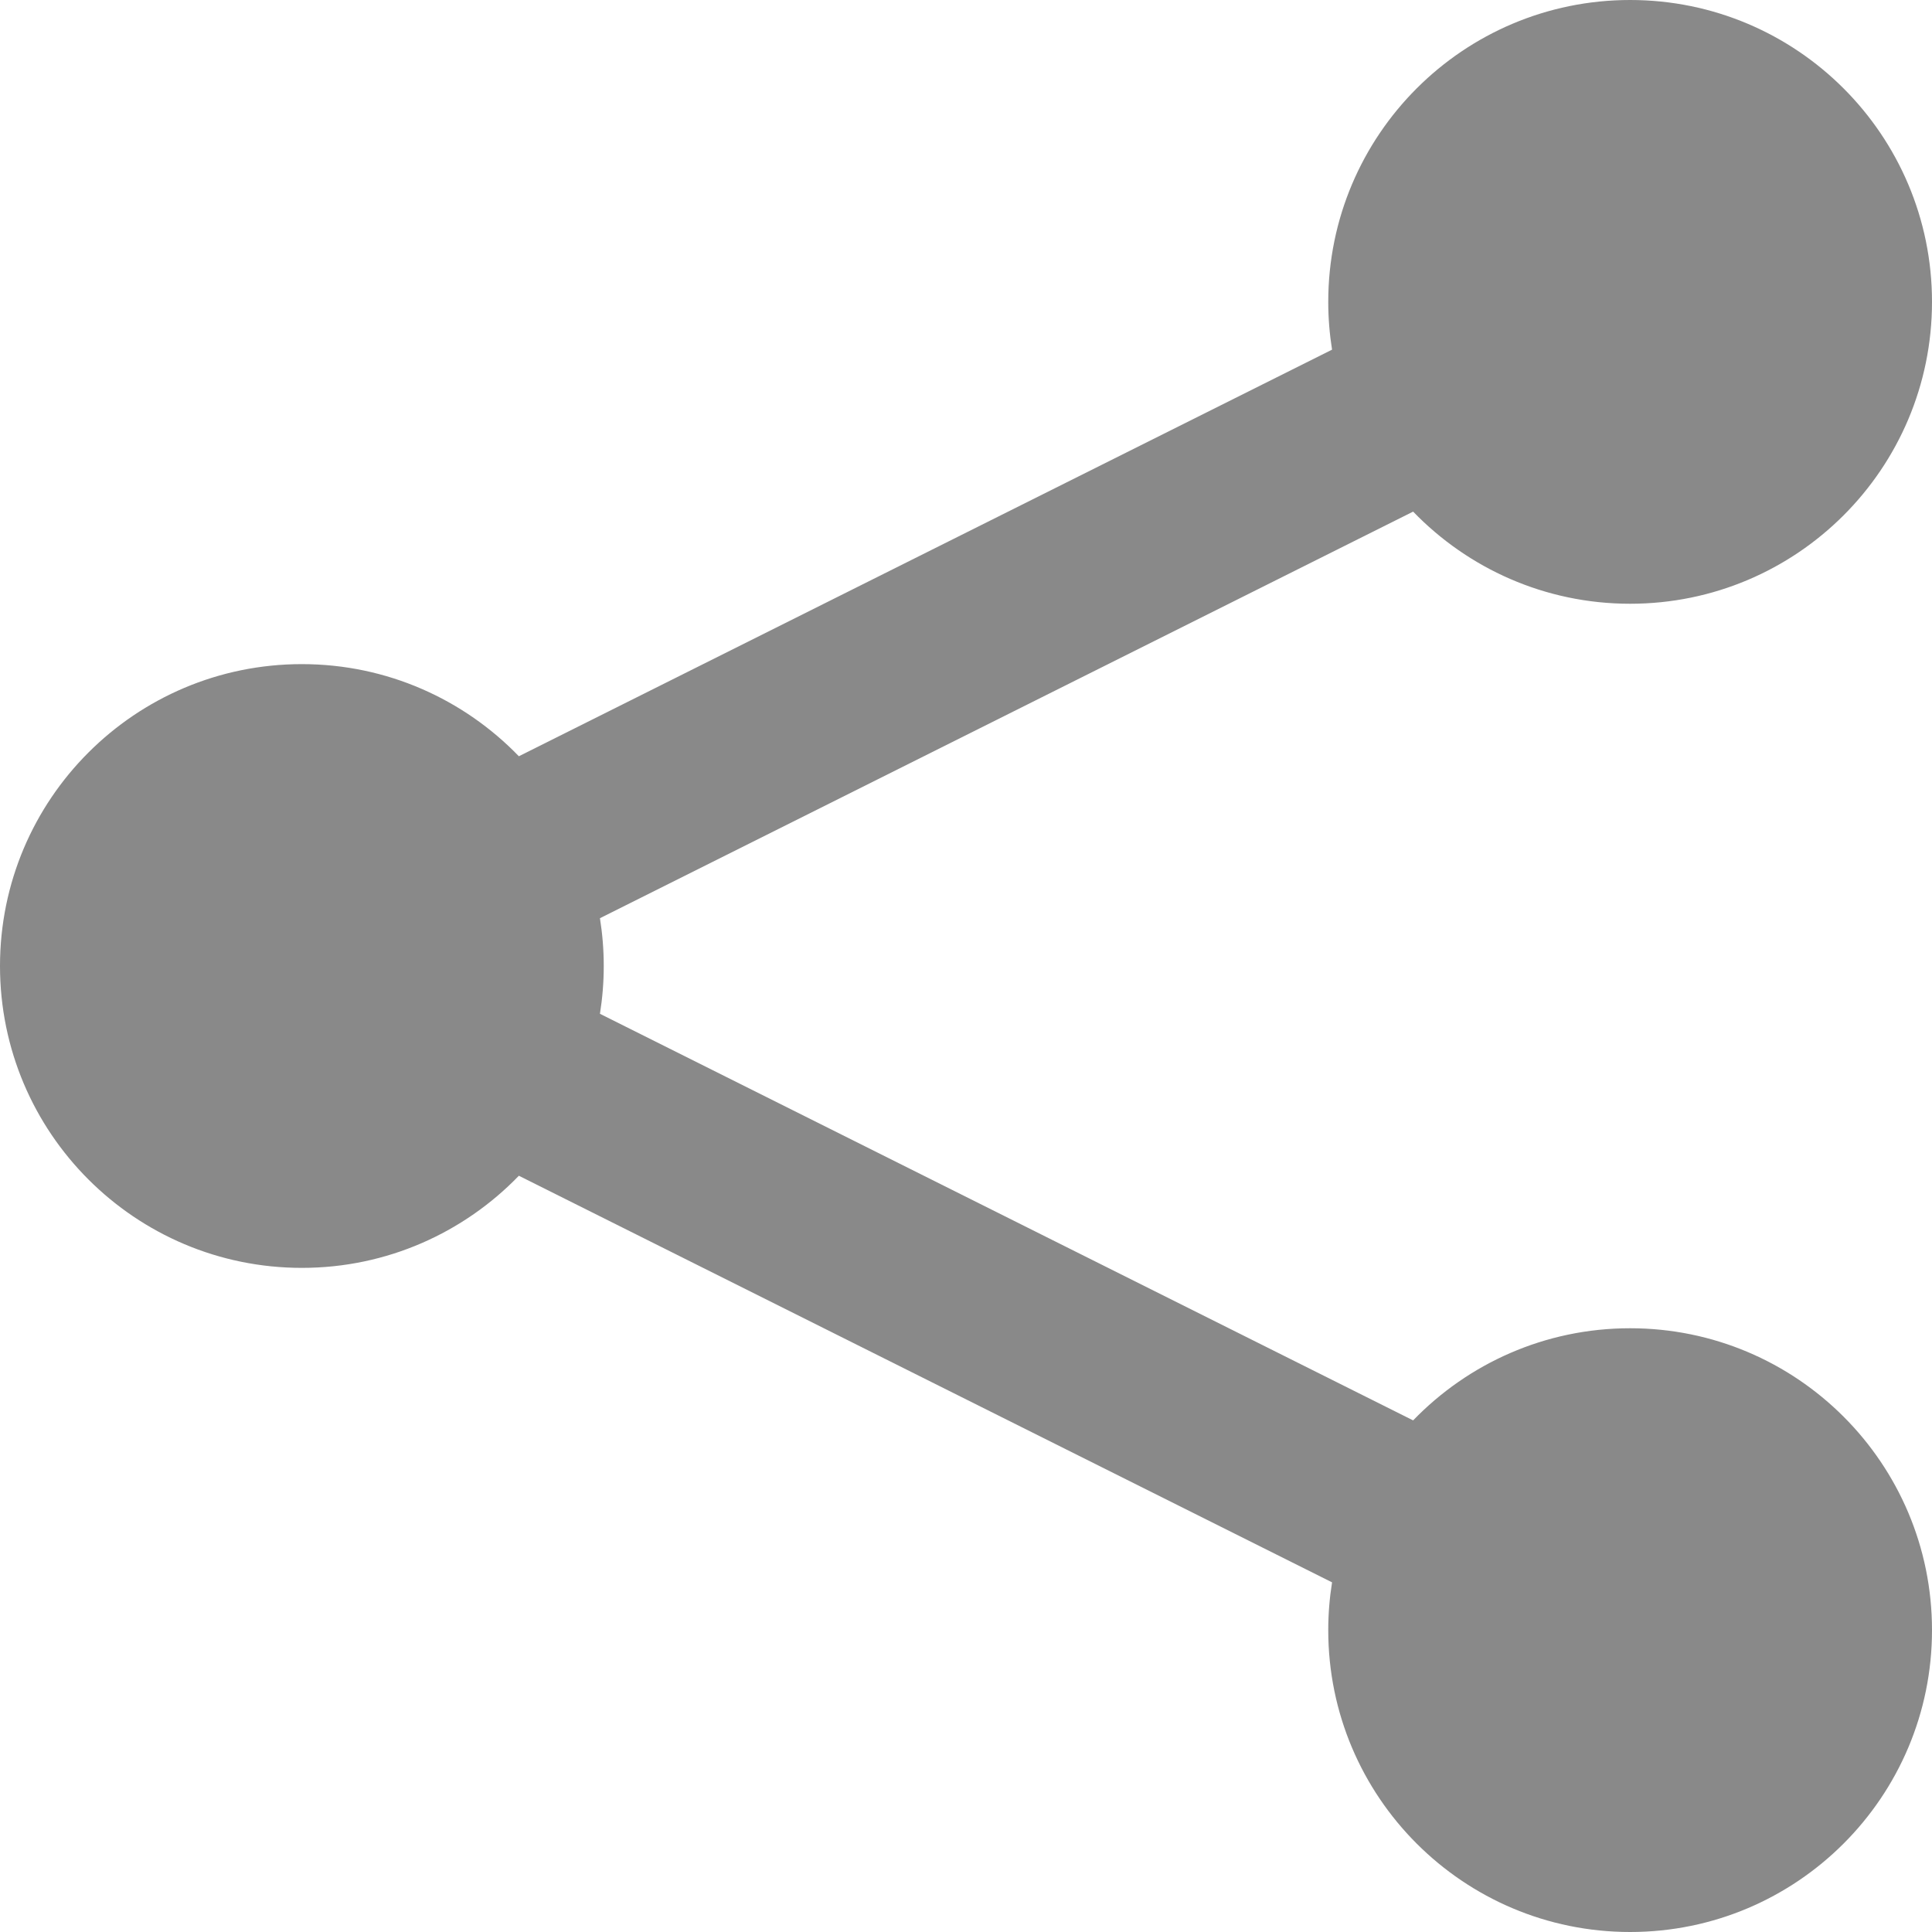 <svg fill="rgb(137, 137, 137)" class="mk-svg-icon" data-name="mk-moon-share-2" data-cacheid="icon-5ca4ddb2d449c" style=" height:16px; width: 16px; " xmlns="http://www.w3.org/2000/svg" viewBox="0 0 512 512"><path d="M432 352c-22.58 0-42.96 9.369-57.506 24.415l-215.502-107.751c.657-4.126 1.008-8.353 1.008-12.664s-.351-8.538-1.008-12.663l215.502-107.751c14.546 15.045 34.926 24.414 57.506 24.414 44.183 0 80-35.817 80-80s-35.817-80-80-80-80 35.817-80 80c0 4.311.352 8.538 1.008 12.663l-215.502 107.752c-14.546-15.045-34.926-24.415-57.506-24.415-44.183 0-80 35.818-80 80 0 44.184 35.817 80 80 80 22.58 0 42.96-9.369 57.506-24.414l215.502 107.751c-.656 4.125-1.008 8.352-1.008 12.663 0 44.184 35.817 80 80 80s80-35.816 80-80c0-44.182-35.817-80-80-80z"></path></svg>